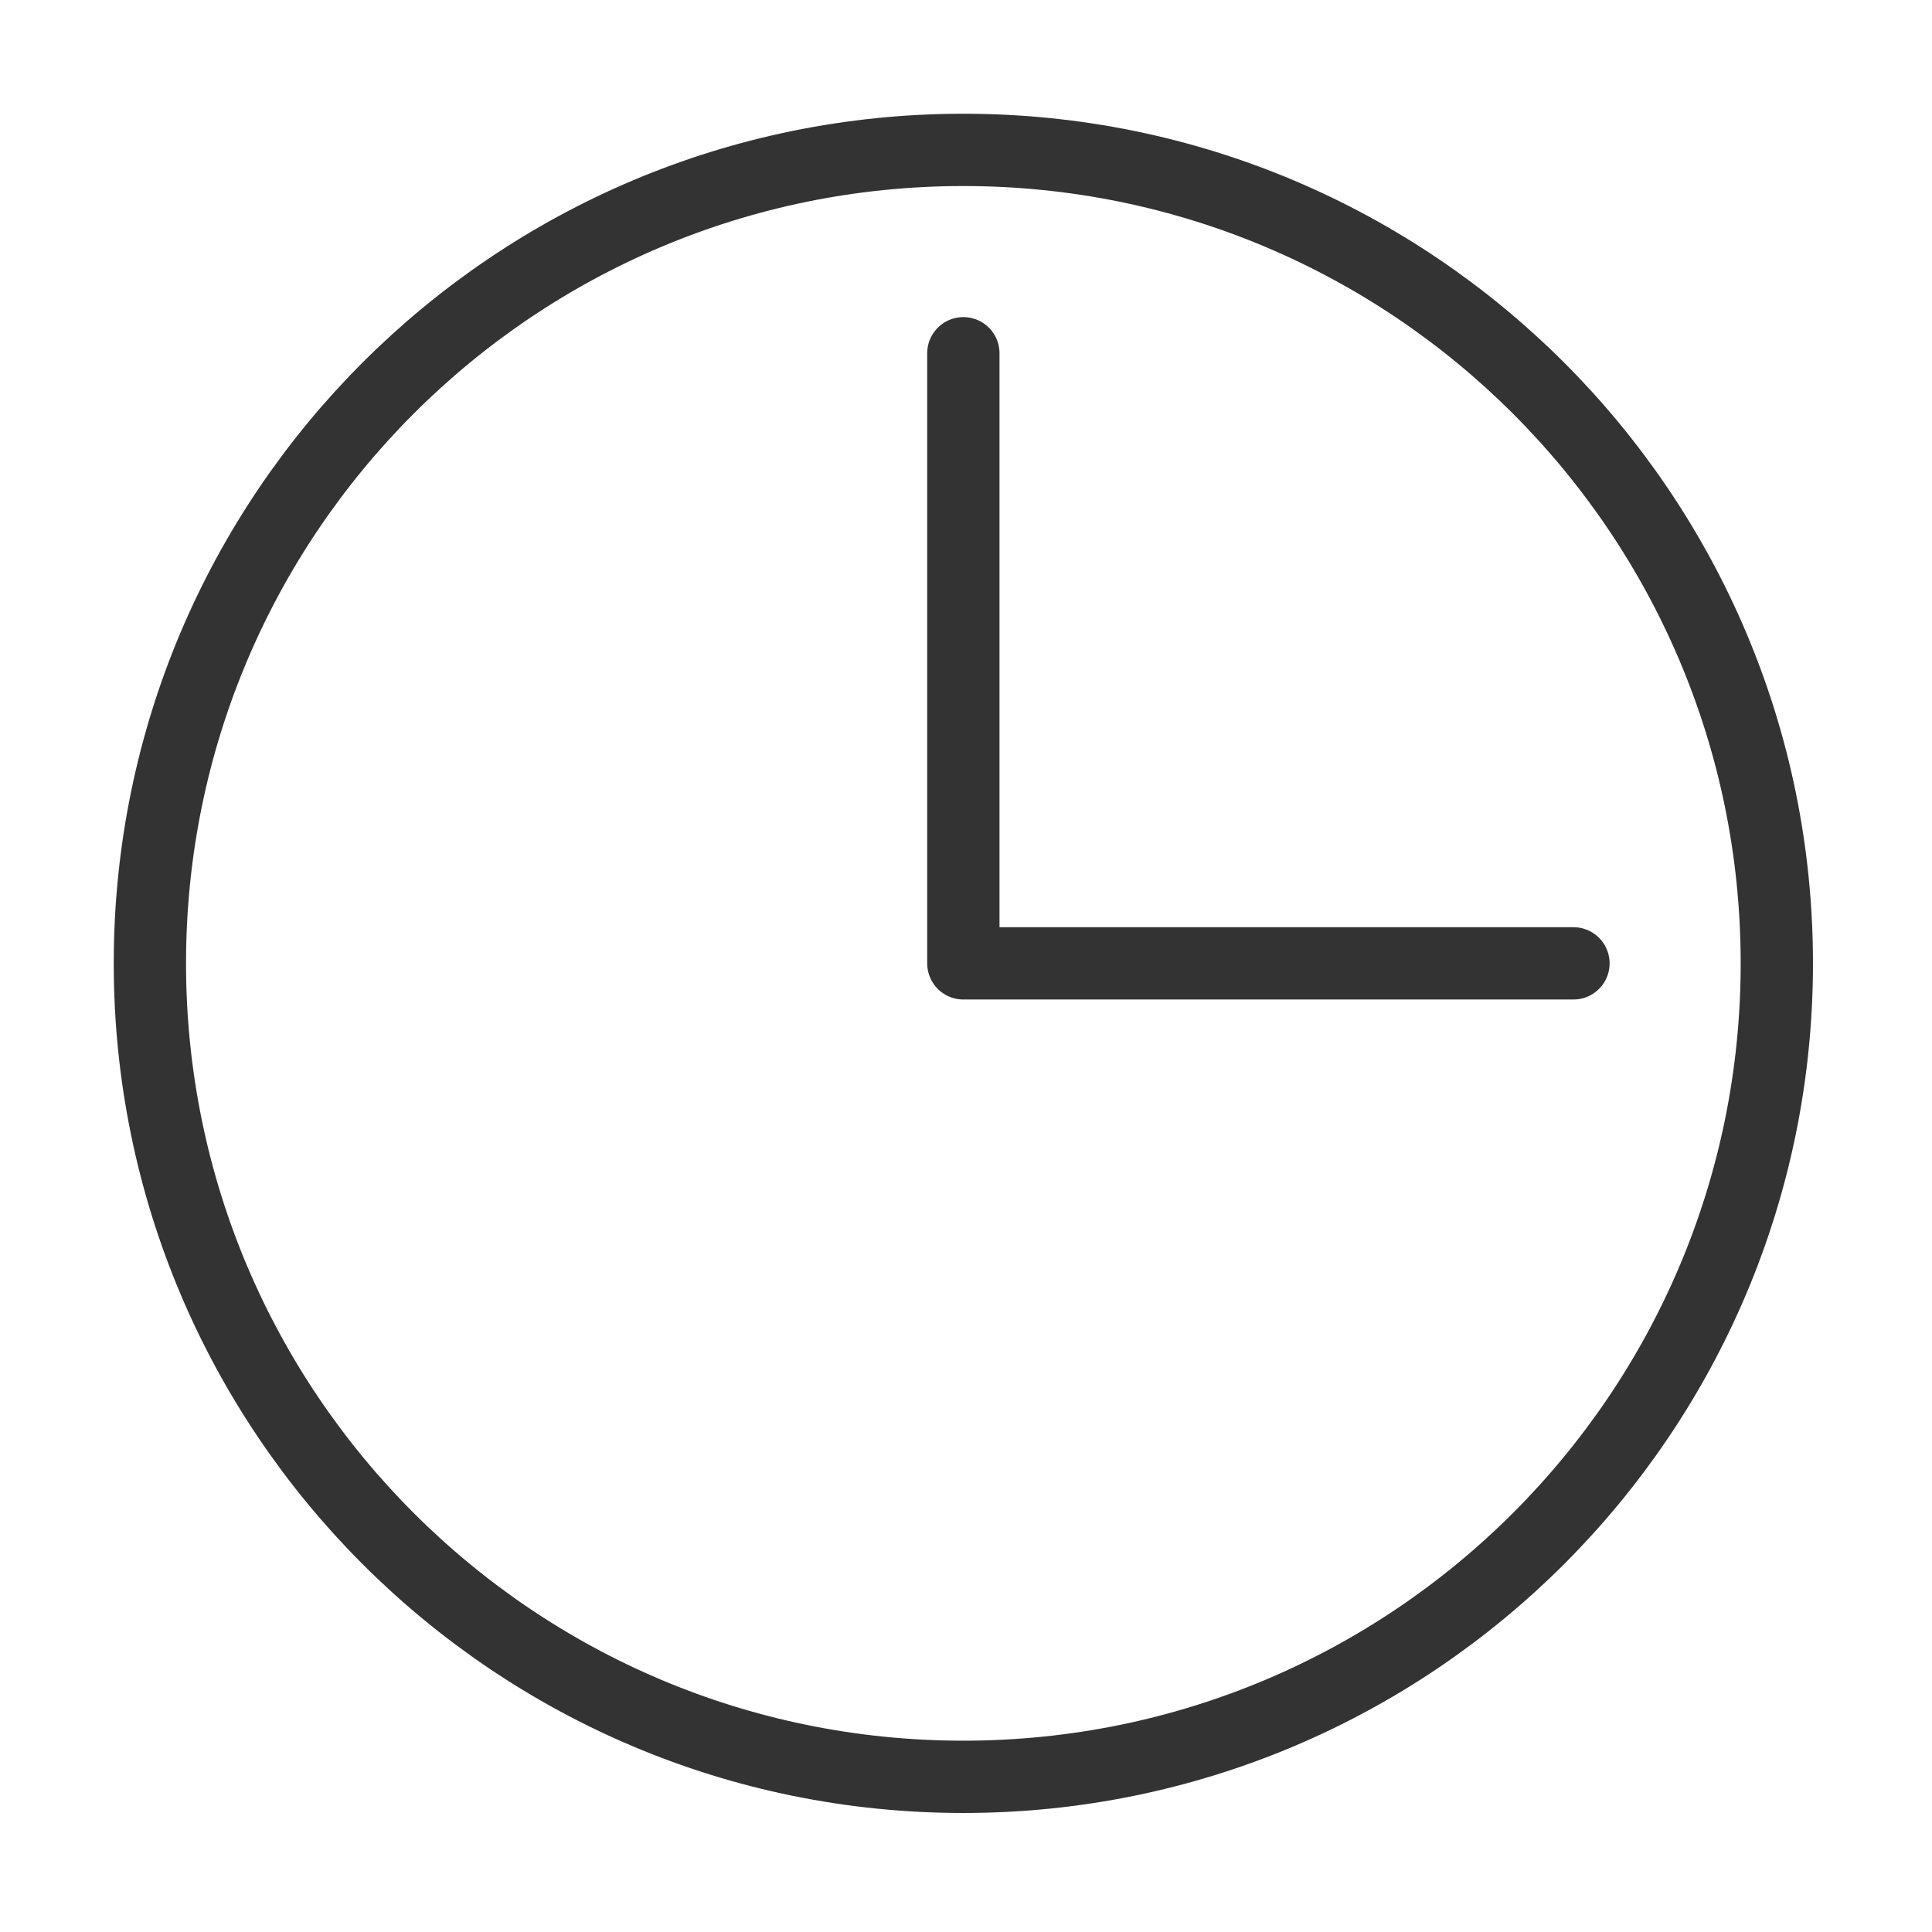 <svg width="19" height="19" viewBox="0 0 19 19" fill="none" xmlns="http://www.w3.org/2000/svg">
<g clip-path="url(#clip0_160_665)">
<path d="M9.474 17.474C13.892 17.474 17.474 13.892 17.474 9.474C17.474 5.055 13.892 1.474 9.474 1.474C5.055 1.474 1.474 5.055 1.474 9.474C1.474 13.892 5.055 17.474 9.474 17.474Z" stroke="#333333" stroke-width="0.711" stroke-miterlimit="10"/>
<path d="M9.474 3.474V9.474H15.474" stroke="#333333" stroke-width="0.711" stroke-linecap="round" stroke-linejoin="round"/>
</g>
<defs>
<clipPath id="clip0_160_665">
<rect width="18.474" height="18.474" fill="white"/>
</clipPath>
</defs>
</svg>
